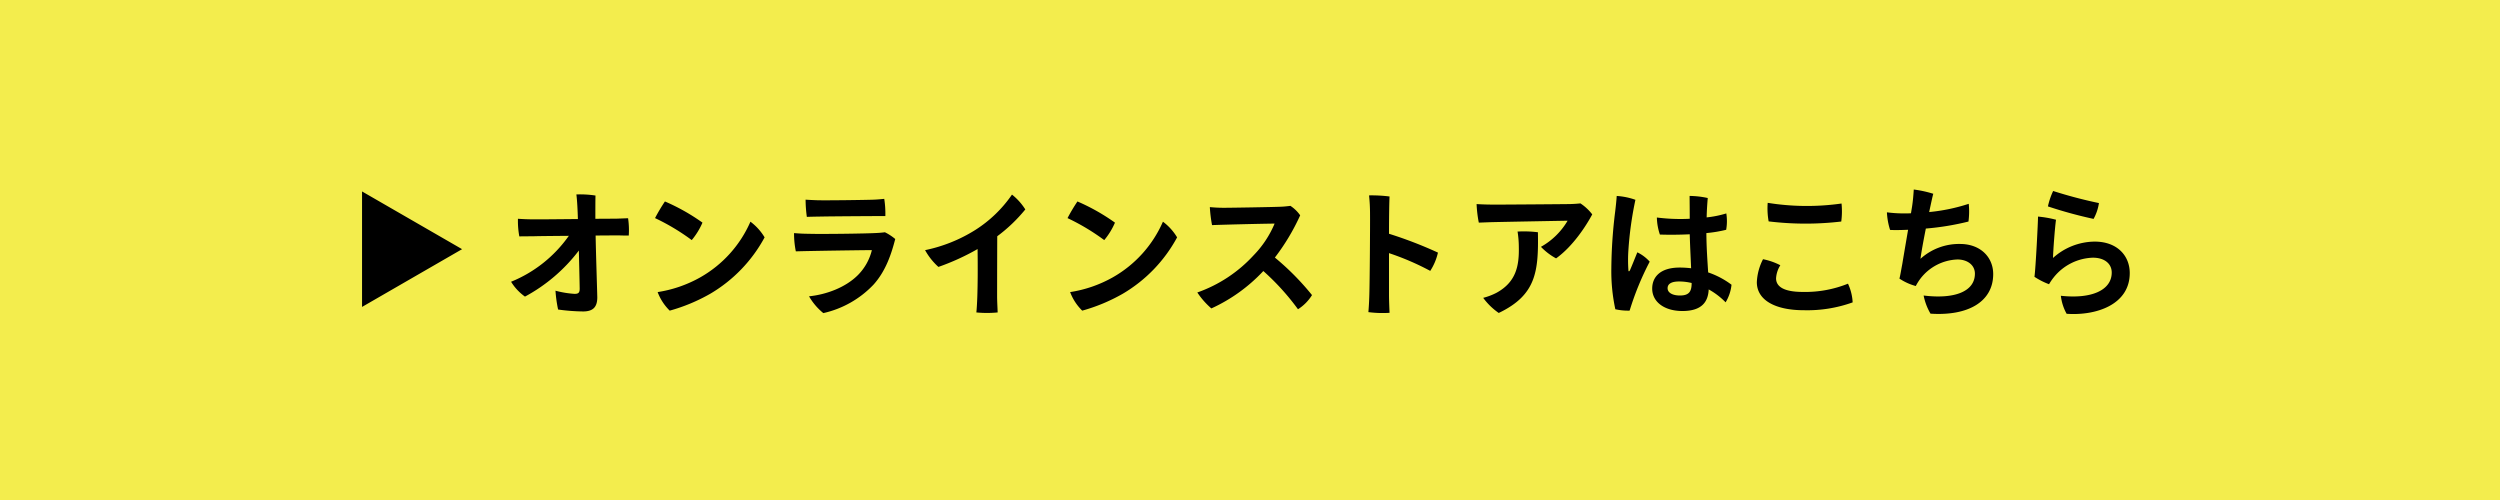 <svg xmlns="http://www.w3.org/2000/svg" width="600" height="120" viewBox="0 0 600 120">
  <g id="グループ_3018" data-name="グループ 3018" transform="translate(-262 -4180)">
    <rect id="長方形_2873" data-name="長方形 2873" width="600" height="120" transform="translate(262 4180)" fill="#f3ed4d"/>
    <path id="パス_14368" data-name="パス 14368" d="M-213.109-27.054-189.1-13.2-213.109.661Zm61.209,6.528c-.561,0-2.607.033-5.214.033,0-2.244,0-4.455.033-5.577a24.242,24.242,0,0,0-4.587-.264c.2,1.551.3,3.828.363,5.907-4.686.033-9.636.1-10.956.066-1.188,0-2.409-.066-3.432-.132a20.439,20.439,0,0,0,.33,4.224c1.023,0,3.069-.033,3.6-.033.858-.033,4.389-.066,8.283-.1a31.392,31.392,0,0,1-13.86,11.022,12.218,12.218,0,0,0,3.333,3.564A40.028,40.028,0,0,0-161.075-12.87c.2,8.481.2,9.174.2,9.174,0,.99-.363,1.221-1.221,1.221a22.8,22.8,0,0,1-4.587-.759,31.113,31.113,0,0,0,.627,4.521,46.814,46.814,0,0,0,6.006.462c2.508,0,3.4-1.188,3.4-3.4-.033-1.65-.33-10.692-.4-14.817,2.97-.033,5.313-.033,5.742-.033.792.033,1.518.033,2.211.033a19.506,19.506,0,0,0-.165-4.158Zm11.484-4.125a42.588,42.588,0,0,0-2.376,3.993,52.305,52.305,0,0,1,8.811,5.28,17.043,17.043,0,0,0,2.574-4.191A48.528,48.528,0,0,0-140.417-24.651ZM-142.166-2.9a12.223,12.223,0,0,0,2.9,4.455,42.43,42.43,0,0,0,9.735-4.059,34.919,34.919,0,0,0,13.035-13.53,13.062,13.062,0,0,0-3.4-3.762A28.381,28.381,0,0,1-131.936-6.435,30.135,30.135,0,0,1-142.166-2.9Zm35.508-22.176a31.456,31.456,0,0,0,.3,4.125c.891-.033,2.442-.066,2.937-.066,2.211-.066,14.553-.132,15.906-.132a23.229,23.229,0,0,0-.264-4.125c-.726.066-1.584.165-2.706.2-1.683.066-11.352.2-13.365.132C-105.008-24.981-105.569-25.014-106.658-25.08Zm21.516,9.438a12.221,12.221,0,0,0-2.475-1.617c-.561.066-1.122.132-1.848.165-2.475.165-14.091.3-16.4.2-1.221,0-2.343-.066-3.564-.165A21.52,21.52,0,0,0-109-12.672c2.739-.1,16.236-.3,18.249-.3a12.764,12.764,0,0,1-3.267,5.907c-2.937,3-7.59,4.752-11.814,5.181A14.524,14.524,0,0,0-102.4,2.145,23.766,23.766,0,0,0-90.356-4.686C-87.386-7.986-86.066-12.078-85.142-15.642Zm31.218-7.095a14.14,14.14,0,0,0-3.2-3.564,30.445,30.445,0,0,1-8.844,8.514,36.441,36.441,0,0,1-12.012,4.818,15.514,15.514,0,0,0,3.2,4.026,56.519,56.519,0,0,0,9.4-4.29c.066,4.851.033,8.448-.066,11.451-.066,1.683-.132,2.9-.231,3.762a26.45,26.45,0,0,0,5.115,0c-.033-.99-.132-2.706-.132-3.828,0,0,0-4.884.033-14.454A37.526,37.526,0,0,0-53.924-22.737Zm12.507-1.914a42.588,42.588,0,0,0-2.376,3.993,52.305,52.305,0,0,1,8.811,5.28,17.043,17.043,0,0,0,2.574-4.191A48.528,48.528,0,0,0-41.417-24.651ZM-43.166-2.9a12.223,12.223,0,0,0,2.9,4.455,42.429,42.429,0,0,0,9.735-4.059,34.919,34.919,0,0,0,13.035-13.53,13.062,13.062,0,0,0-3.4-3.762A28.381,28.381,0,0,1-32.936-6.435,30.134,30.134,0,0,1-43.166-2.9ZM5.971-11.187a51.8,51.8,0,0,0,6.072-10.131A8.573,8.573,0,0,0,9.7-23.595c-.528.066-1.32.165-2.112.2-1.98.1-12.342.264-13.893.264-1.089,0-2.31-.066-3.333-.165a32.958,32.958,0,0,0,.528,4.323c2.409-.1,11.583-.33,15.015-.363A24.365,24.365,0,0,1,.856-11.715a33.379,33.379,0,0,1-13.5,8.91A19.036,19.036,0,0,0-9.275,1.023,39.516,39.516,0,0,0,3.2-7.953a58,58,0,0,1,8.316,9.174,10.663,10.663,0,0,0,3.366-3.4A63,63,0,0,0,5.971-11.187Zm37.29,3.2a13.636,13.636,0,0,0,1.848-4.389A100.127,100.127,0,0,0,33.361-16.9c0-4.092.066-7.755.132-8.943a34.289,34.289,0,0,0-4.917-.264,42.145,42.145,0,0,1,.231,4.389c.033,2.607-.066,16.4-.165,19.437-.033,1.386-.132,3.135-.231,4.191a26.191,26.191,0,0,0,5.082.165c-.066-1.386-.132-3.267-.132-4.224v-10.1A63.368,63.368,0,0,1,43.261-7.986ZM57.583-19.668c2.046-.066,16.863-.33,18.645-.363a17.079,17.079,0,0,1-6.4,6.27,14.759,14.759,0,0,0,3.63,2.772c4.059-2.9,7.26-7.887,8.679-10.56a11.627,11.627,0,0,0-2.838-2.64c-.924.1-1.518.132-2.508.165-2.013.033-15.906.132-17.886.132-1.221,0-3.135-.033-4.521-.132a28.8,28.8,0,0,0,.528,4.455Zm6.633,2.244a23.972,23.972,0,0,1,.3,3.6c.1,4.422-.528,8.448-5.346,11.088a15.347,15.347,0,0,1-3.2,1.221A15.52,15.52,0,0,0,59.7,2.112c8.943-4.29,9.57-9.867,9.4-19.371A27.17,27.17,0,0,0,64.216-17.424Zm28.743,4.983c-.627,1.551-1.353,3.366-1.749,4.257-.2.4-.4.429-.4-.1a35.048,35.048,0,0,1,0-4.587A84.158,84.158,0,0,1,92.5-25.047a16.435,16.435,0,0,0-4.488-.924c-.066,1.089-.231,2.607-.363,3.7A116.01,116.01,0,0,0,86.722-8.58a43.355,43.355,0,0,0,.957,9.8,13.89,13.89,0,0,0,3.432.33A68.788,68.788,0,0,1,95.929-10.2,9.545,9.545,0,0,0,92.959-12.441Zm17,4.818c-.165-2.706-.4-5.742-.429-9.438a31.682,31.682,0,0,0,4.752-.792,12.015,12.015,0,0,0,.033-3.927,25.032,25.032,0,0,1-4.719.957c.033-1.551.132-3.1.264-4.653a21.113,21.113,0,0,0-4.356-.5c0,1.056.033,3.036.033,5.478a44.215,44.215,0,0,1-7.887-.3,13.45,13.45,0,0,0,.726,4.092c1.947.066,4.521.066,7.161-.066.066,2.541.231,5.643.33,8.151a23.958,23.958,0,0,0-2.739-.165c-4.752,0-6.6,2.343-6.6,5.049,0,3.168,2.871,5.379,7.26,5.379,4.752,0,6.171-2.31,6.3-5.181a17.267,17.267,0,0,1,4.059,3.1,10.185,10.185,0,0,0,1.419-4.224A19.917,19.917,0,0,0,109.954-7.623Zm-6.765,5.544c-1.782,0-2.97-.66-2.97-1.749,0-.99.825-1.617,2.772-1.617a12.8,12.8,0,0,1,3,.363C105.994-3.135,105.466-2.079,103.189-2.079Zm21.285-17.787a73.292,73.292,0,0,0,17.424.033,18.789,18.789,0,0,0,.066-4.323,59.164,59.164,0,0,1-17.721-.165A17.587,17.587,0,0,0,124.474-19.866Zm-1.353,9.075a13.306,13.306,0,0,0-1.485,5.511c0,4.356,4.488,6.732,11.253,6.732A32.066,32.066,0,0,0,144.637-.429a11.994,11.994,0,0,0-1.122-4.488,27.445,27.445,0,0,1-10.824,1.98c-5.049,0-6.435-1.551-6.435-3.267a6.542,6.542,0,0,1,1.023-3.135A15.511,15.511,0,0,0,123.121-10.791Zm35.508-11.022c-.594.033-1.122.033-1.584.033a30.9,30.9,0,0,1-4.191-.264,16.674,16.674,0,0,0,.759,4.224c1.122.066,2.607.033,4.323-.033-.5,2.937-1.056,6.171-1.386,8.184-.264,1.386-.462,2.673-.693,3.531a13.209,13.209,0,0,0,3.927,1.782,12.448,12.448,0,0,1,1.122-1.782,11.71,11.71,0,0,1,8.877-4.587c2.409,0,4.191,1.353,4.191,3.4,0,4.29-4.884,6.171-12.309,5.247a13.922,13.922,0,0,0,1.65,4.356c8.91.594,15.048-2.8,15.048-9.5,0-4.059-3.069-7.227-7.953-7.227a13.788,13.788,0,0,0-9.5,3.564c.165-1.353.693-4.29,1.287-7.26a64.254,64.254,0,0,0,10.23-1.683,18.561,18.561,0,0,0,.066-4.257,44.052,44.052,0,0,1-9.5,1.98c.462-2.145.825-3.861.99-4.389a27.218,27.218,0,0,0-4.686-1.023c-.066,1.188-.2,2.772-.4,4.059Zm32.868-1.65a104.466,104.466,0,0,0,10.956,3,11.243,11.243,0,0,0,1.287-3.8,110.072,110.072,0,0,1-10.989-2.9A17.314,17.314,0,0,0,191.5-23.463Zm1.947,3.2a26.059,26.059,0,0,0-4.323-.759c0,1.287-.561,12.441-.858,14.454a17.425,17.425,0,0,0,3.5,1.782,13.864,13.864,0,0,1,1.155-1.683,12.529,12.529,0,0,1,9.372-4.686c2.838,0,4.521,1.485,4.521,3.564,0,4.158-4.686,6.4-12.21,5.577a11.488,11.488,0,0,0,1.386,4.323c7.128.5,15.147-2.211,15.147-9.768,0-4.191-3.036-7.557-8.415-7.557a15.086,15.086,0,0,0-10,3.927C192.751-12.771,193.18-18.48,193.444-20.262Z" transform="translate(562 4253)"/>
  </g>
</svg>
